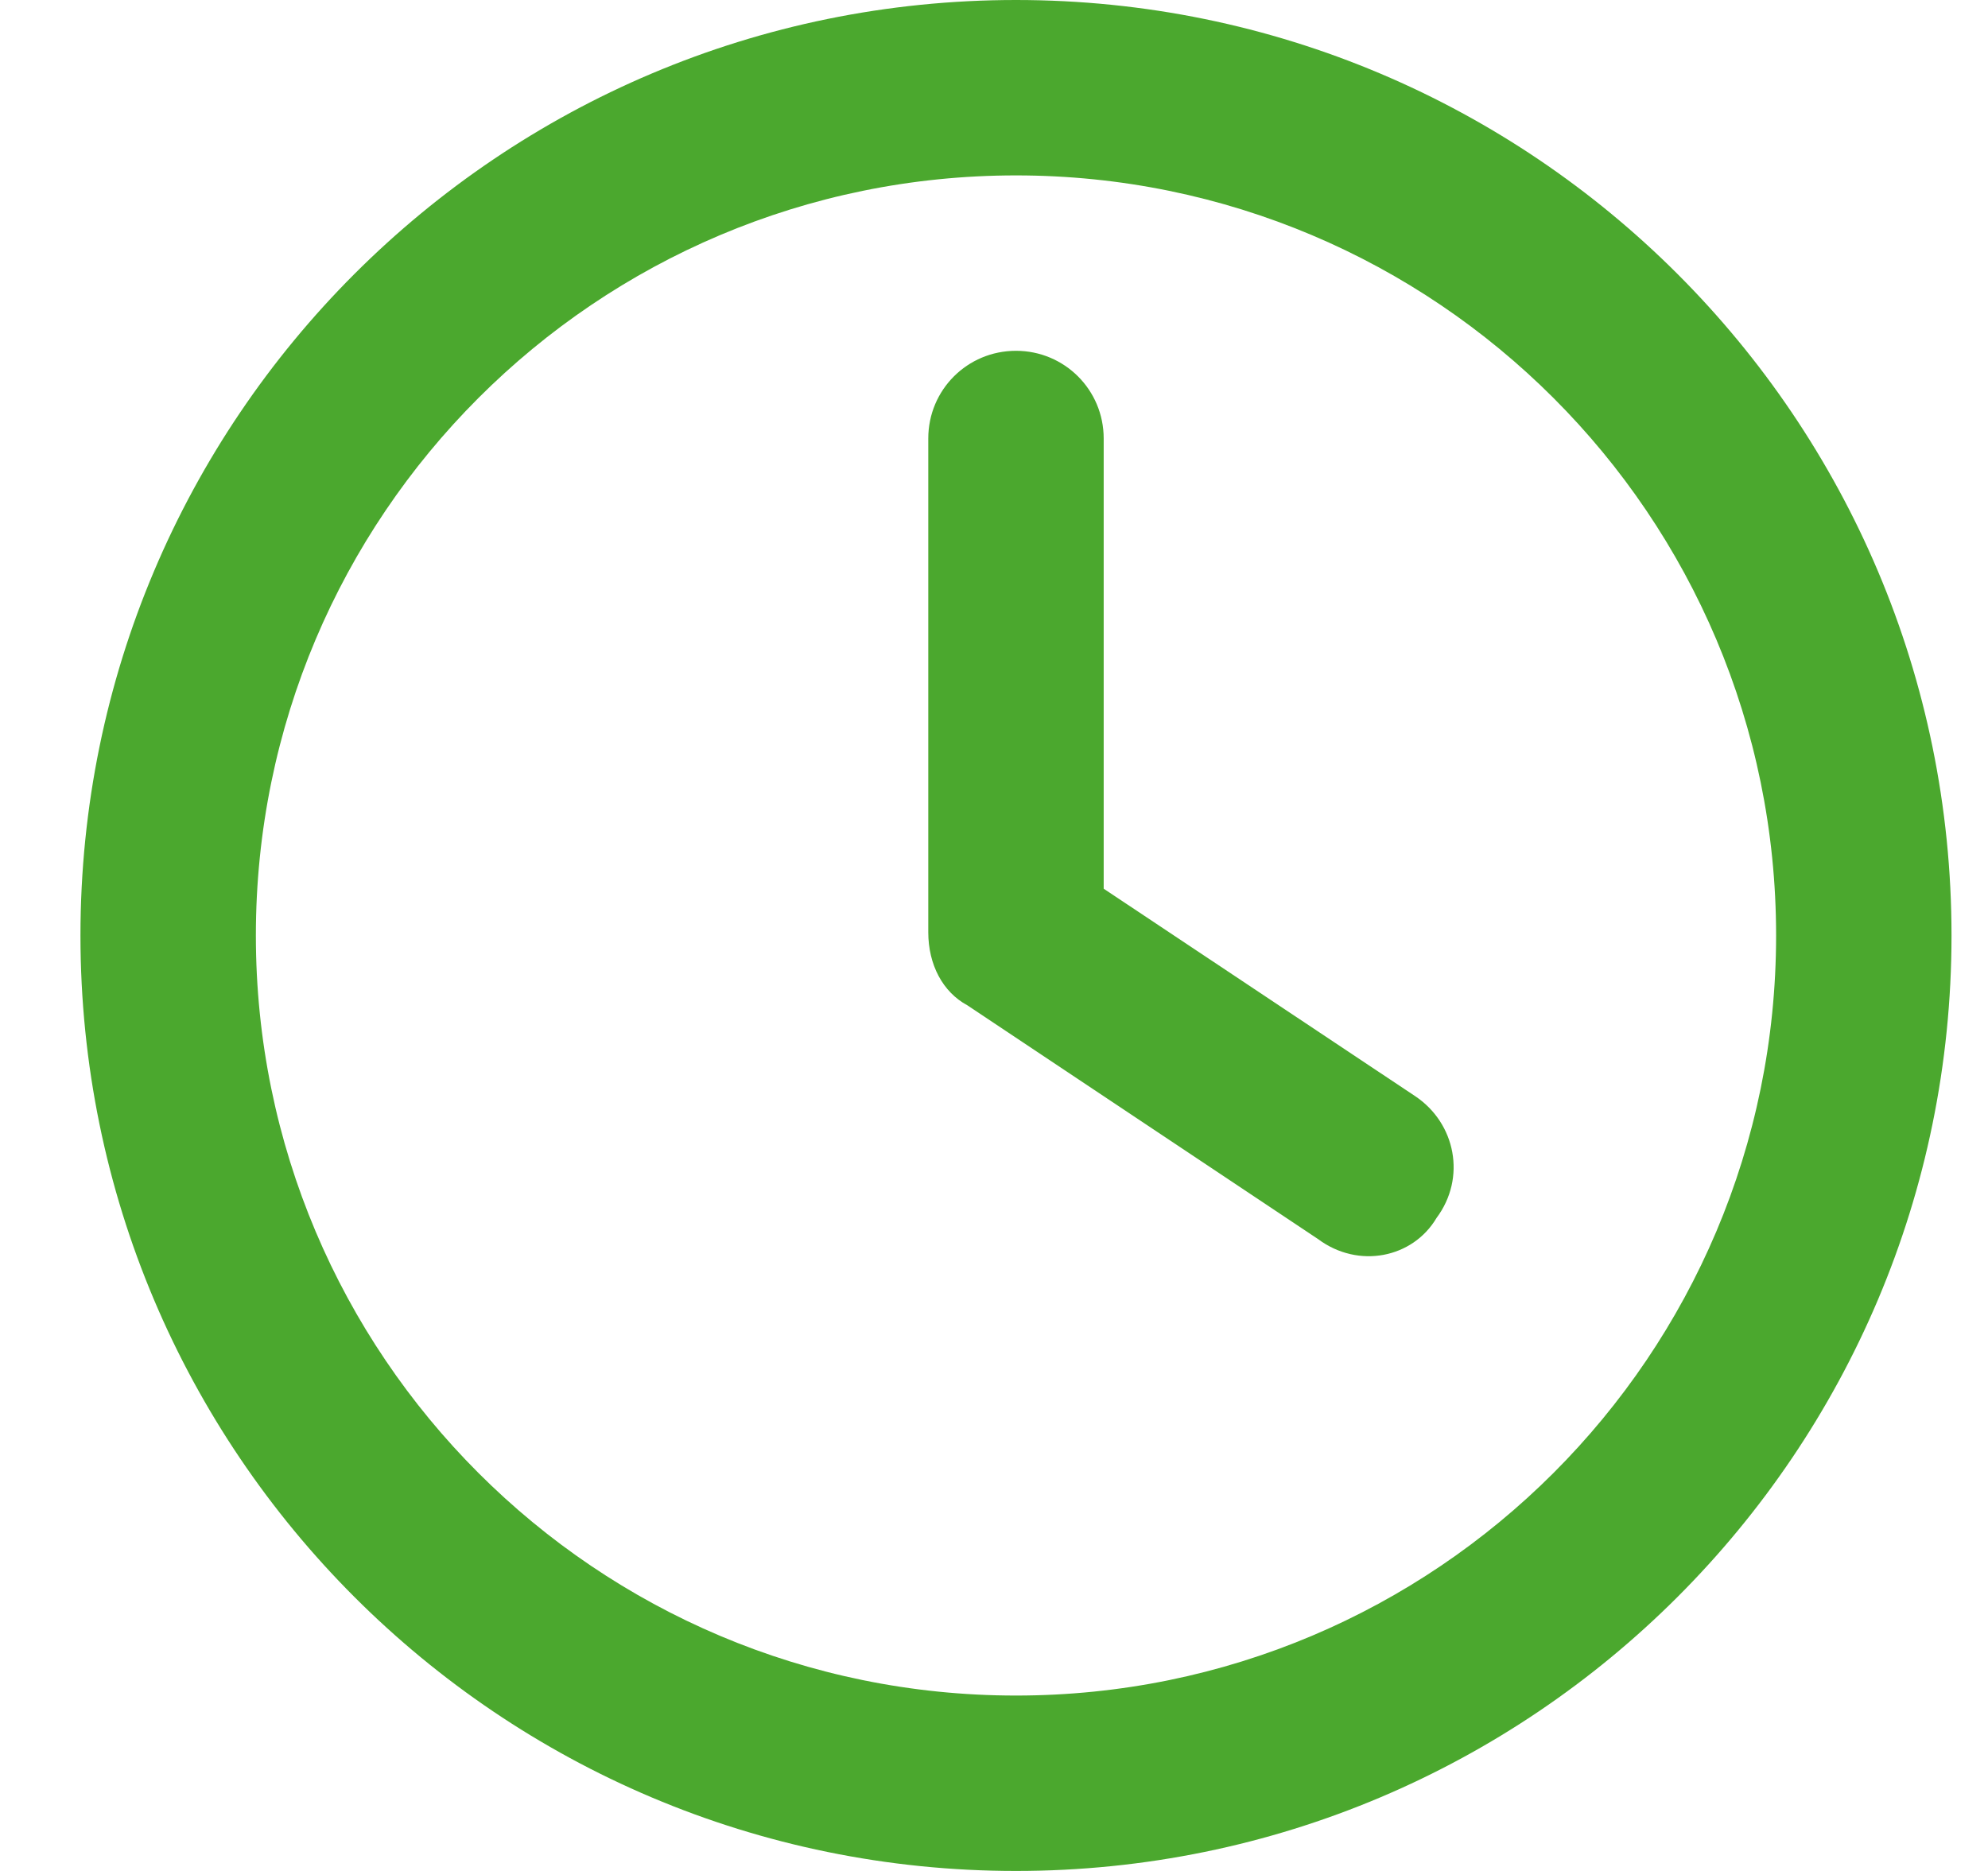 <svg width="17" height="16" viewBox="0 0 17 16" fill="none" xmlns="http://www.w3.org/2000/svg">
<path d="M7.938 3.75C7.938 3.334 8.272 3 8.688 3C9.103 3 9.438 3.334 9.438 3.75V7.6L12.103 9.375C12.447 9.606 12.541 10.072 12.284 10.416C12.081 10.759 11.616 10.853 11.272 10.597L8.272 8.597C8.062 8.484 7.938 8.25 7.938 7.972V3.75ZM8.688 0C13.106 0 16.688 3.581 16.688 8C16.688 12.419 13.106 16 8.688 16C4.269 16 0.688 12.419 0.688 8C0.688 3.581 4.269 0 8.688 0ZM2.188 8C2.188 11.591 5.097 14.5 8.688 14.5C12.278 14.5 15.188 11.591 15.188 8C15.188 4.409 12.278 1.5 8.688 1.5C5.097 1.5 2.188 4.409 2.188 8Z" fill="#4BA82E"/>
</svg>
